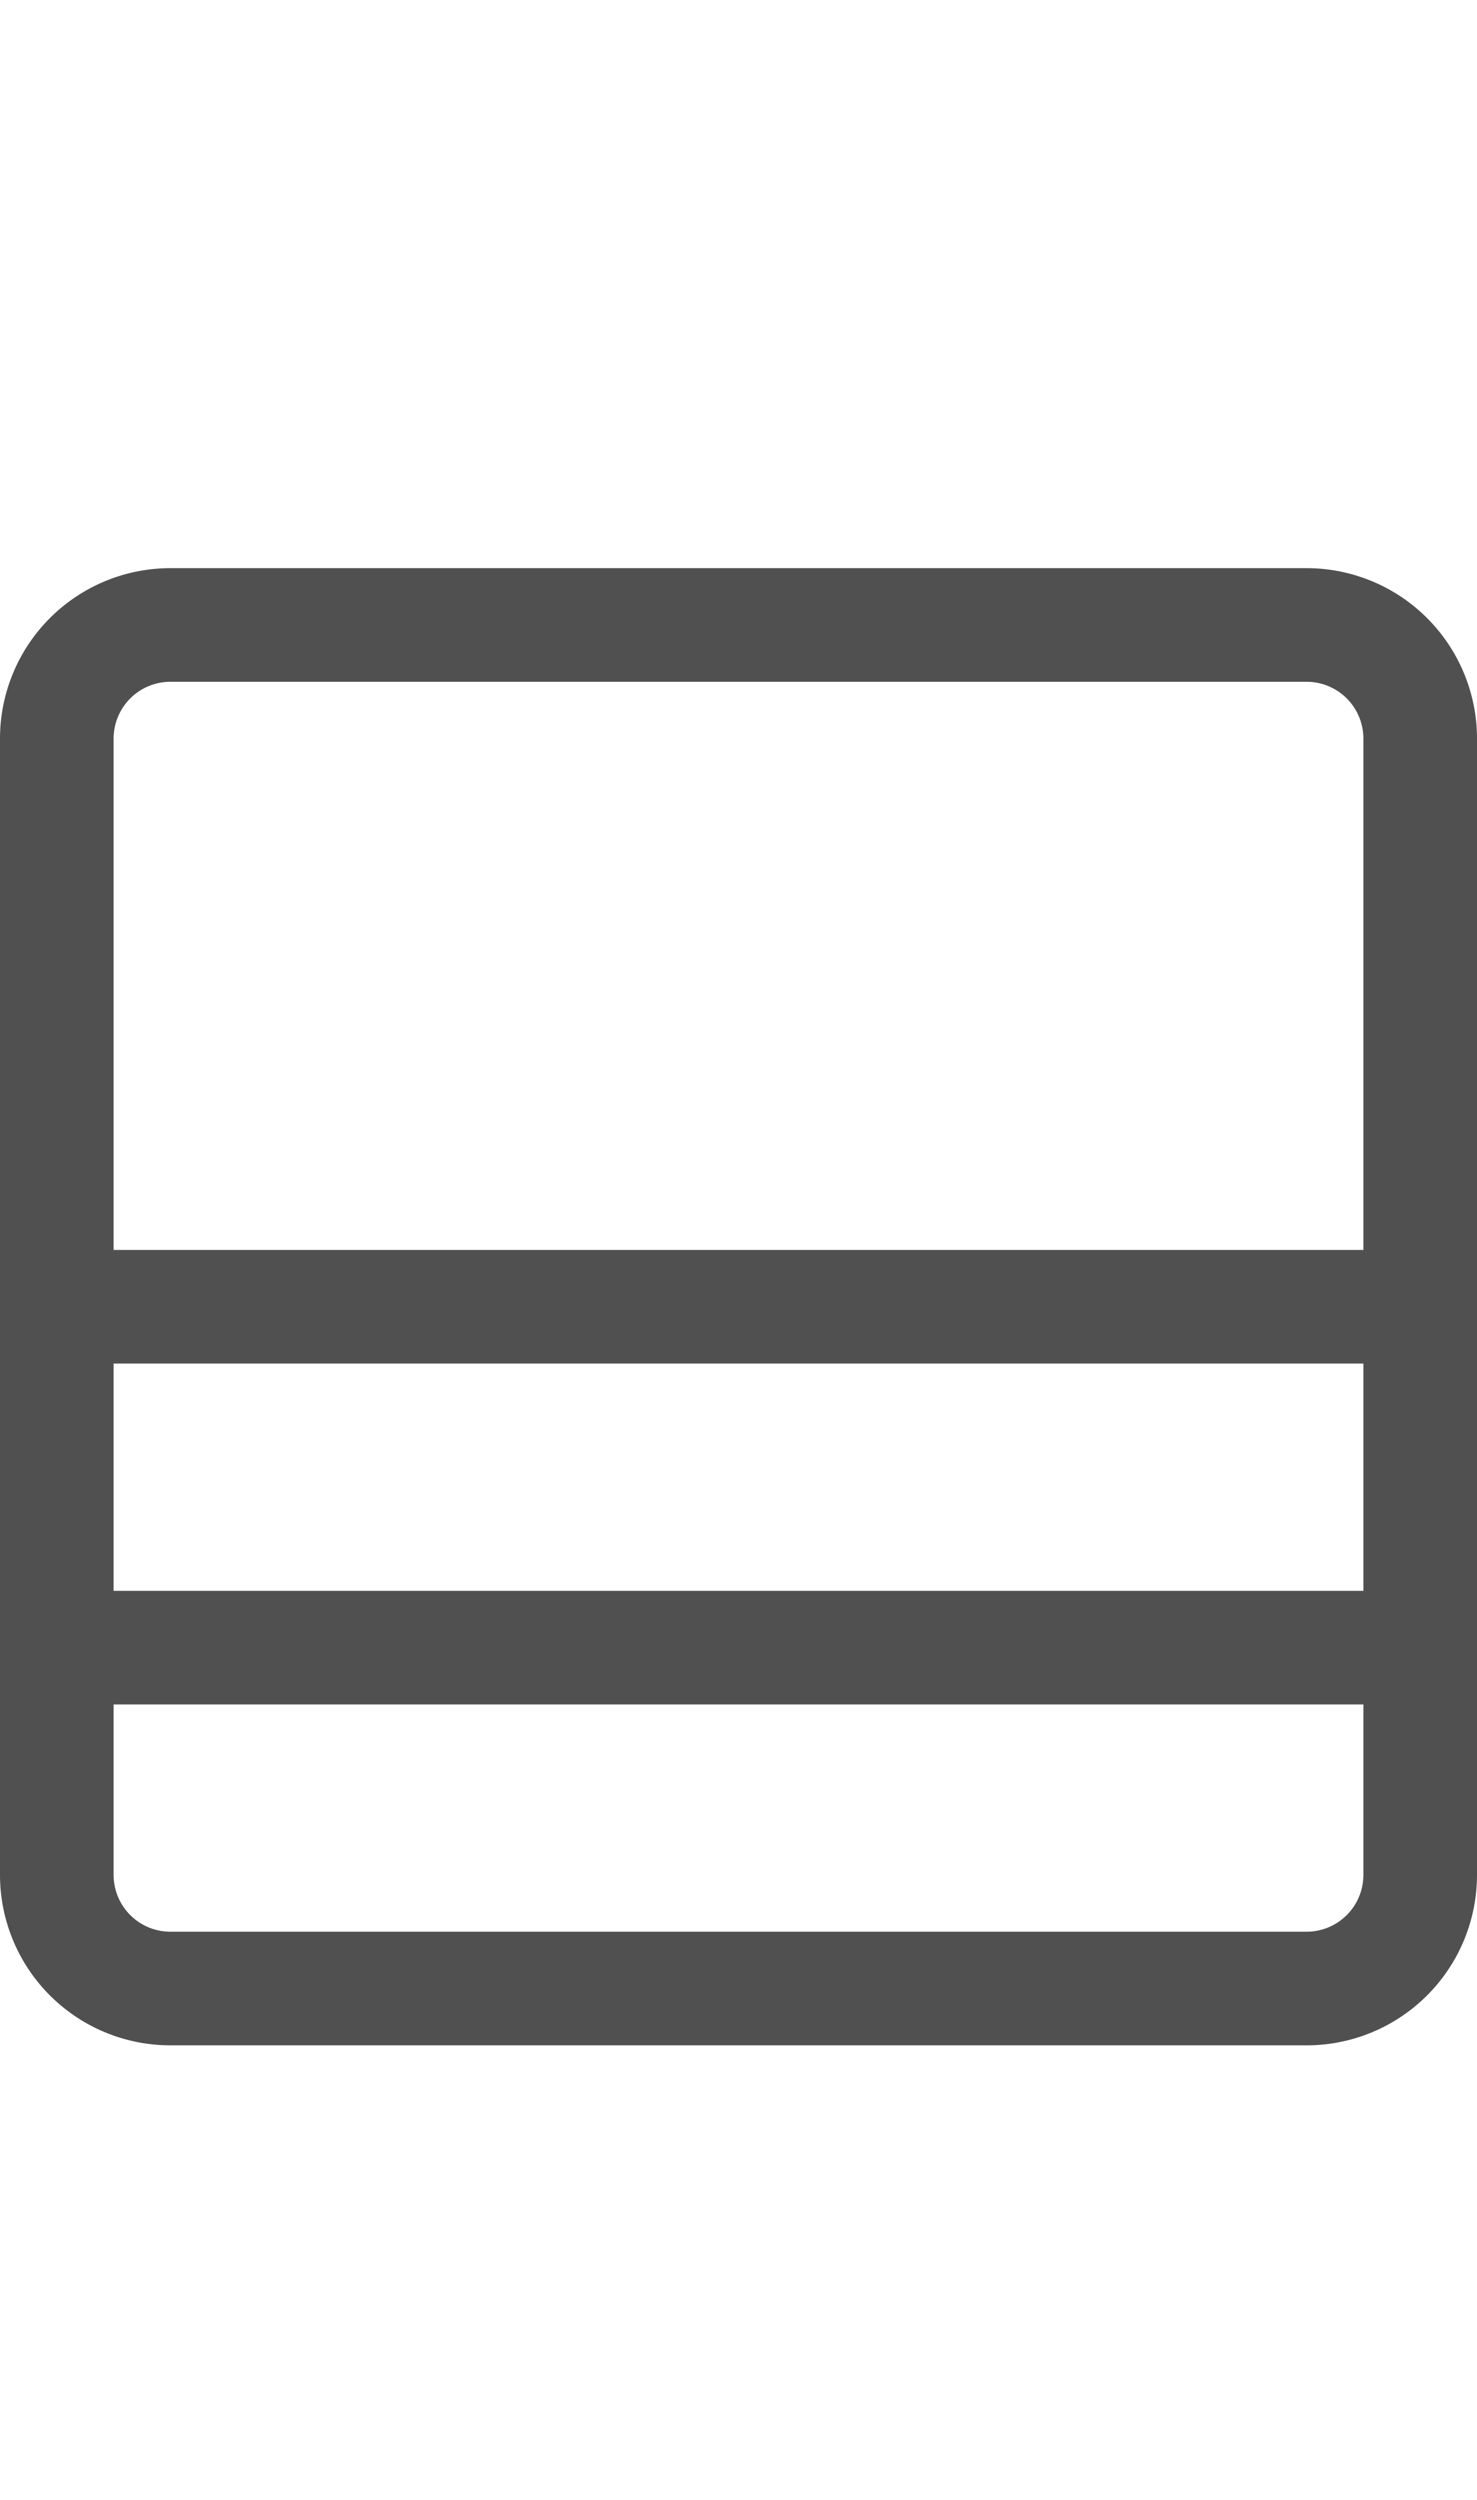 <svg id="c7442081-a0d7-43aa-965f-17d8d68f58d6" data-name="GiraDoorCommunicationCallButtonModule2Gang_44px" xmlns="http://www.w3.org/2000/svg" viewBox="0 0 26 44">
  <defs>
    <style>
      .f2211846-5475-451b-993a-426eae9e80c1 {
        fill: #505050;
      }
    </style>
  </defs>
  <title>GiraDoorCommunicationCallButtonModule2Gang_44px</title>
  <path class="f2211846-5475-451b-993a-426eae9e80c1" d="M23,10H3a3,3,0,0,0-3,3V33a3,3,0,0,0,3,3H23a3,3,0,0,0,3-3V13A3,3,0,0,0,23,10Zm1,23a1,1,0,0,1-1,1H3a1,1,0,0,1-1-1V30H24Zm0-5H2V24H24Zm0-6H2V13a1,1,0,0,1,1-1H23a1,1,0,0,1,1,1Z"/>
</svg>
